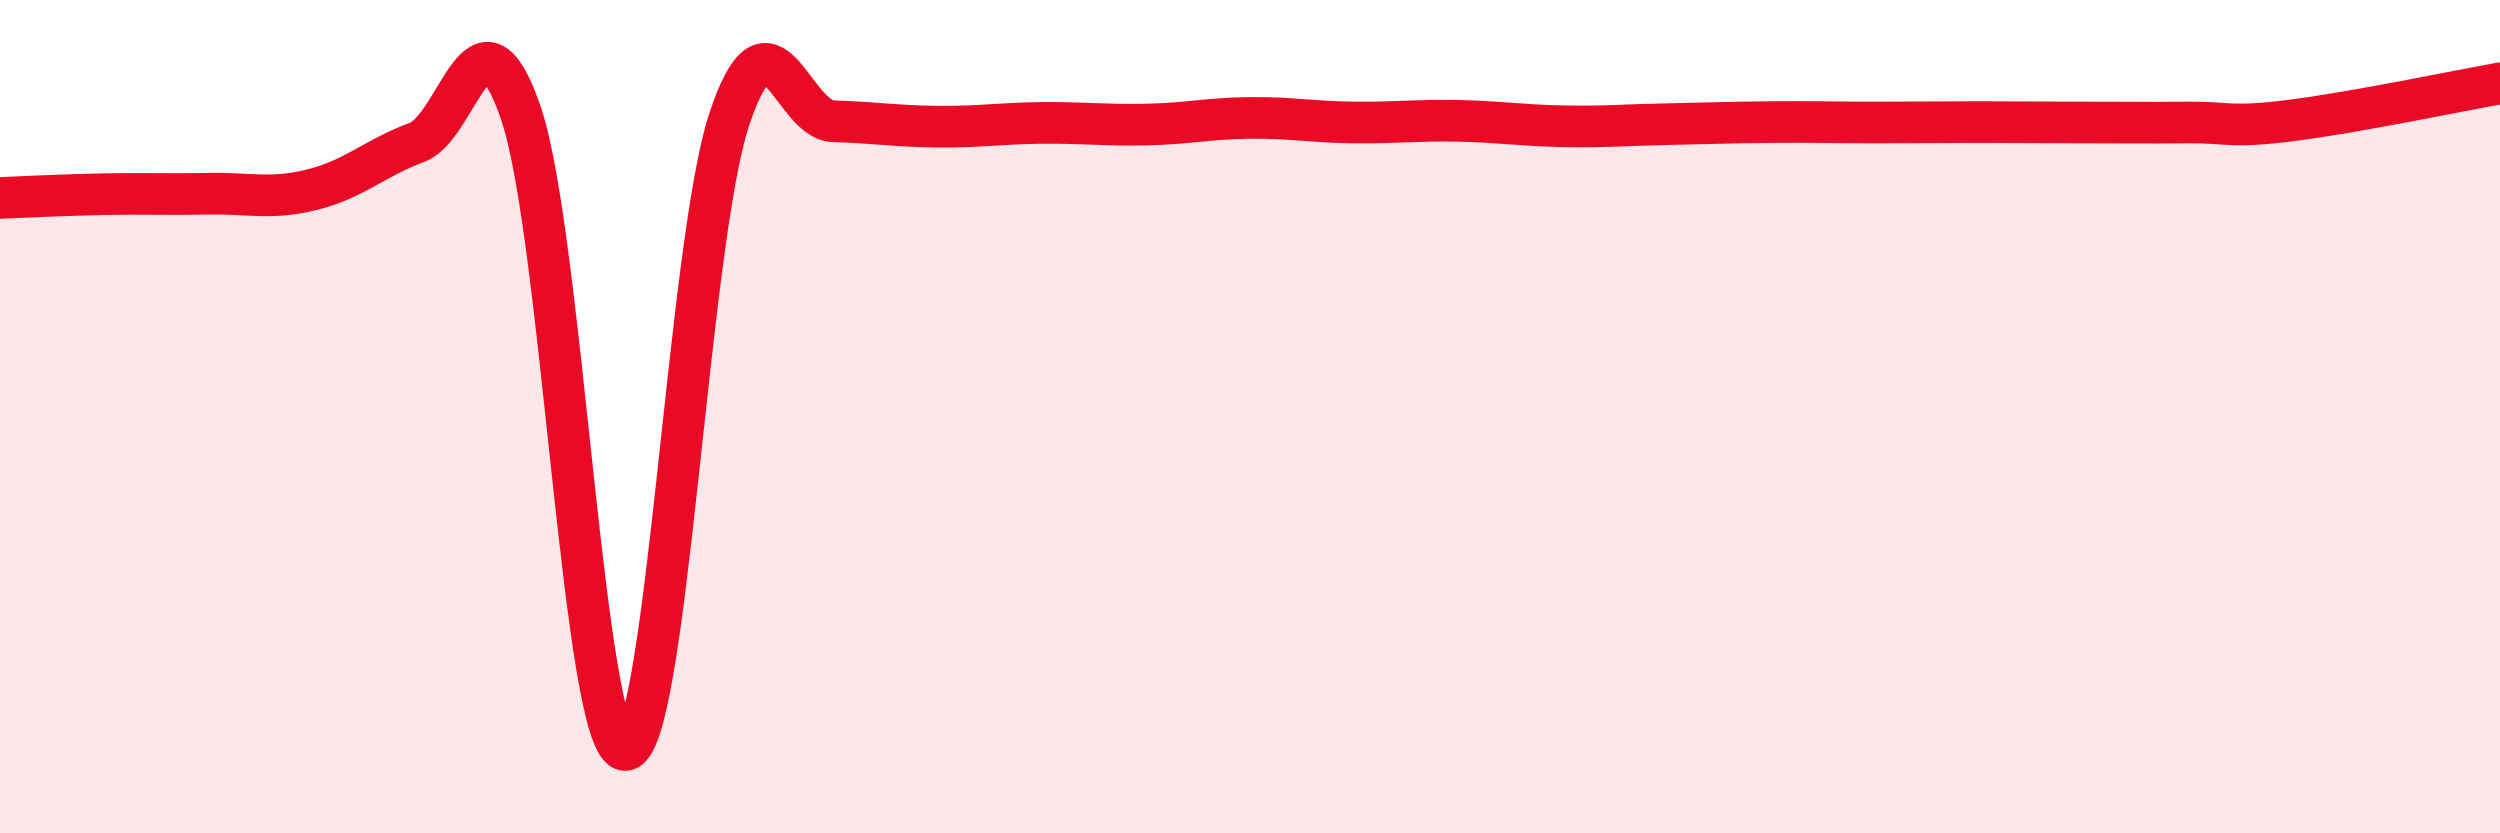 
    <svg width="60" height="20" viewBox="0 0 60 20" xmlns="http://www.w3.org/2000/svg">
      <path
        d="M 0,4.75 C 0.5,4.73 1.5,4.68 2.5,4.66 C 3.5,4.64 4,4.67 5,4.65 C 6,4.63 6.5,4.8 7.5,4.55 C 8.5,4.3 9,3.79 10,3.42 C 11,3.05 11.5,-0.21 12.5,2.71 C 13.5,5.63 14,17.97 15,18 C 16,18.03 16.5,5.89 17.5,2.87 C 18.5,-0.15 19,2.88 20,2.91 C 21,2.94 21.5,3.03 22.5,3.04 C 23.5,3.05 24,2.96 25,2.95 C 26,2.94 26.5,3.01 27.5,2.99 C 28.5,2.97 29,2.84 30,2.83 C 31,2.82 31.5,2.93 32.5,2.94 C 33.5,2.95 34,2.88 35,2.9 C 36,2.92 36.5,3.01 37.5,3.03 C 38.5,3.05 39,3 40,2.98 C 41,2.96 41.5,2.94 42.5,2.93 C 43.5,2.92 44,2.94 45,2.94 C 46,2.94 46.5,2.93 47.5,2.93 C 48.5,2.93 49,2.94 50,2.94 C 51,2.94 51.5,2.95 52.5,2.94 C 53.5,2.93 53.5,3.08 55,2.89 C 56.5,2.7 59,2.18 60,2L60 20L0 20Z"
        fill="#EB0A25"
        opacity="0.1"
        stroke-linecap="round"
        stroke-linejoin="round"
      />
      <path
        d="M 0,4.75 C 0.5,4.73 1.5,4.68 2.5,4.66 C 3.5,4.64 4,4.67 5,4.65 C 6,4.63 6.5,4.8 7.5,4.55 C 8.5,4.3 9,3.79 10,3.42 C 11,3.05 11.5,-0.21 12.5,2.71 C 13.5,5.63 14,17.97 15,18 C 16,18.03 16.5,5.89 17.5,2.87 C 18.5,-0.15 19,2.88 20,2.91 C 21,2.94 21.5,3.03 22.5,3.04 C 23.5,3.05 24,2.96 25,2.95 C 26,2.94 26.5,3.01 27.5,2.99 C 28.5,2.97 29,2.84 30,2.83 C 31,2.82 31.5,2.93 32.5,2.94 C 33.5,2.95 34,2.88 35,2.9 C 36,2.92 36.5,3.01 37.5,3.03 C 38.5,3.05 39,3 40,2.98 C 41,2.96 41.5,2.94 42.5,2.93 C 43.5,2.92 44,2.94 45,2.94 C 46,2.94 46.5,2.93 47.5,2.93 C 48.5,2.93 49,2.94 50,2.94 C 51,2.94 51.5,2.95 52.5,2.94 C 53.5,2.93 53.5,3.08 55,2.89 C 56.5,2.7 59,2.18 60,2"
        stroke="#EB0A25"
        stroke-width="1"
        fill="none"
        stroke-linecap="round"
        stroke-linejoin="round"
      />
    </svg>
  